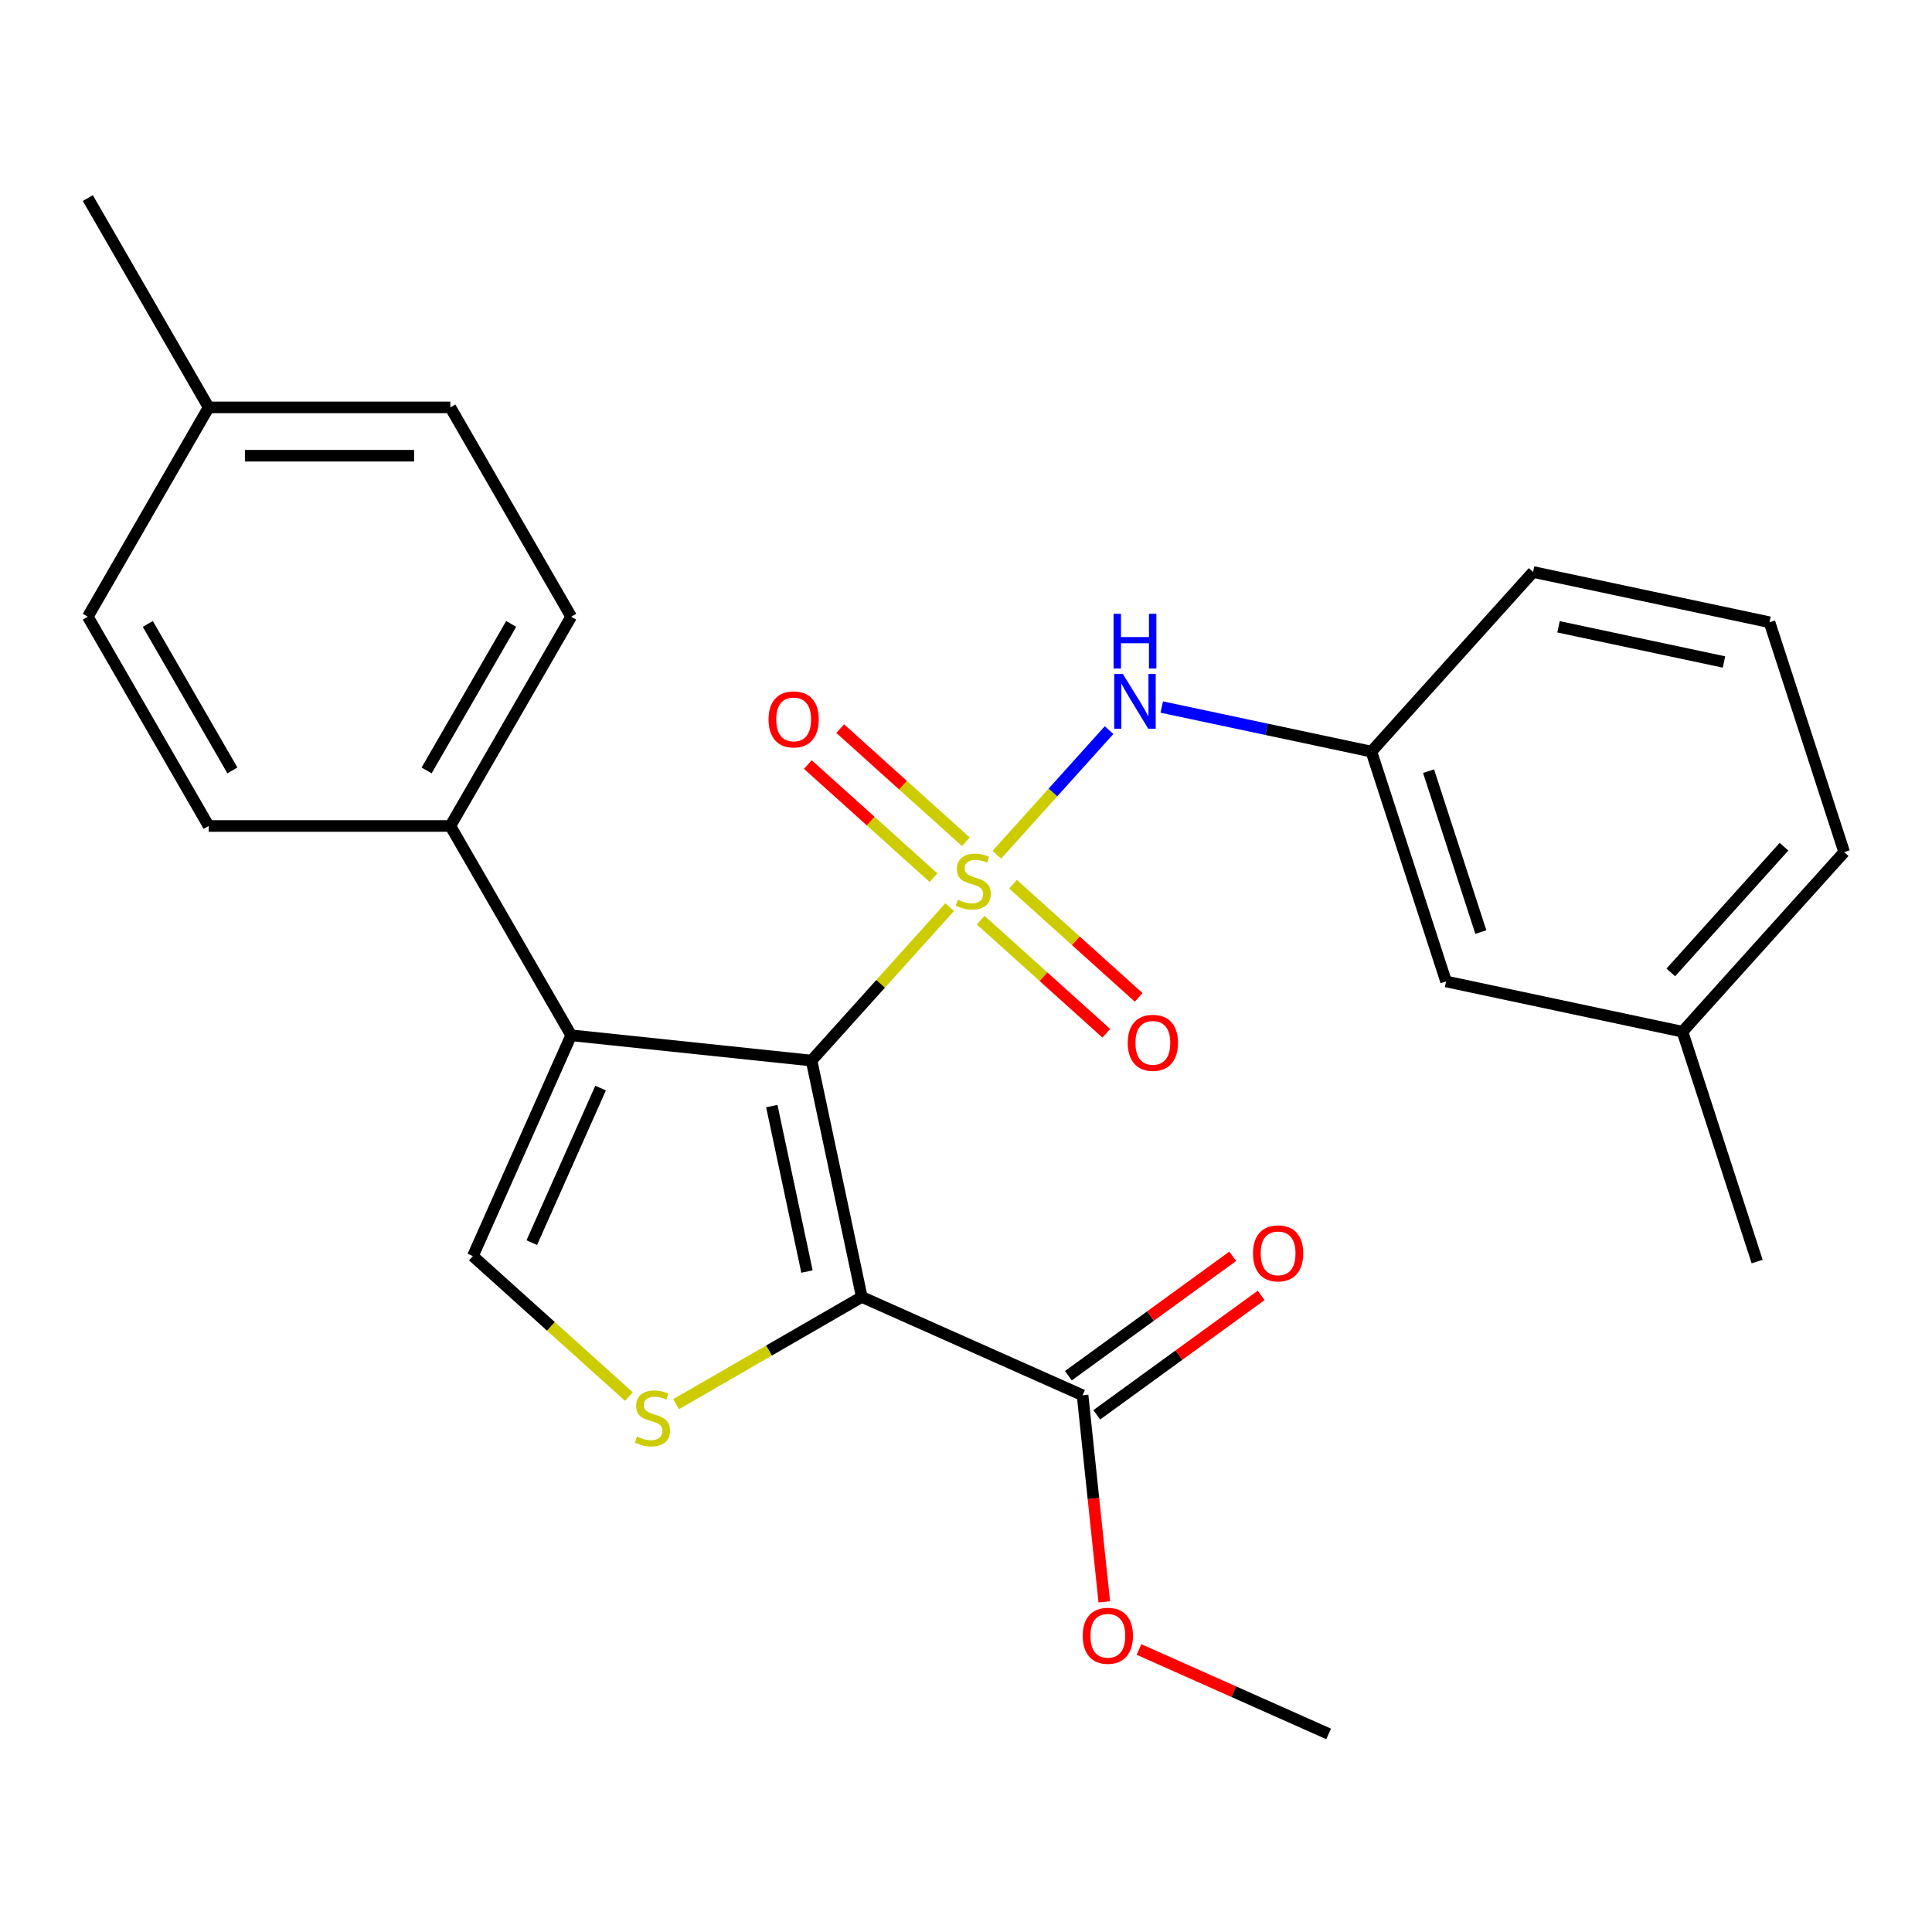 <?xml version='1.0' encoding='iso-8859-1'?>
<svg version='1.1' baseProfile='full'
              xmlns='http://www.w3.org/2000/svg'
                      xmlns:rdkit='http://www.rdkit.org/xml'
                      xmlns:xlink='http://www.w3.org/1999/xlink'
                  xml:space='preserve'
width='1000px' height='1000px' viewBox='0 0 1000 1000'>
<!-- END OF HEADER -->
<rect style='opacity:1.0;fill:#FFFFFF;stroke:none' width='1000' height='1000' x='0' y='0'> </rect>
<path class='bond-0' d='M 491.55,469.537 L 455.802,509.24' style='fill:none;fill-rule:evenodd;stroke:#CCCC00;stroke-width:6px;stroke-linecap:butt;stroke-linejoin:miter;stroke-opacity:1' />
<path class='bond-0' d='M 455.802,509.24 L 420.053,548.942' style='fill:none;fill-rule:evenodd;stroke:#000000;stroke-width:6px;stroke-linecap:butt;stroke-linejoin:miter;stroke-opacity:1' />
<path class='bond-5' d='M 515.965,442.421 L 545.008,410.166' style='fill:none;fill-rule:evenodd;stroke:#CCCC00;stroke-width:6px;stroke-linecap:butt;stroke-linejoin:miter;stroke-opacity:1' />
<path class='bond-5' d='M 545.008,410.166 L 574.051,377.91' style='fill:none;fill-rule:evenodd;stroke:#0000FF;stroke-width:6px;stroke-linecap:butt;stroke-linejoin:miter;stroke-opacity:1' />
<path class='bond-7' d='M 507.595,476.267 L 540.114,505.548' style='fill:none;fill-rule:evenodd;stroke:#CCCC00;stroke-width:6px;stroke-linecap:butt;stroke-linejoin:miter;stroke-opacity:1' />
<path class='bond-7' d='M 540.114,505.548 L 572.634,534.829' style='fill:none;fill-rule:evenodd;stroke:#FF0000;stroke-width:6px;stroke-linecap:butt;stroke-linejoin:miter;stroke-opacity:1' />
<path class='bond-7' d='M 524.336,457.674 L 556.855,486.955' style='fill:none;fill-rule:evenodd;stroke:#CCCC00;stroke-width:6px;stroke-linecap:butt;stroke-linejoin:miter;stroke-opacity:1' />
<path class='bond-7' d='M 556.855,486.955 L 589.375,516.236' style='fill:none;fill-rule:evenodd;stroke:#FF0000;stroke-width:6px;stroke-linecap:butt;stroke-linejoin:miter;stroke-opacity:1' />
<path class='bond-8' d='M 499.921,435.691 L 467.401,406.41' style='fill:none;fill-rule:evenodd;stroke:#CCCC00;stroke-width:6px;stroke-linecap:butt;stroke-linejoin:miter;stroke-opacity:1' />
<path class='bond-8' d='M 467.401,406.41 L 434.882,377.129' style='fill:none;fill-rule:evenodd;stroke:#FF0000;stroke-width:6px;stroke-linecap:butt;stroke-linejoin:miter;stroke-opacity:1' />
<path class='bond-8' d='M 483.18,454.284 L 450.66,425.003' style='fill:none;fill-rule:evenodd;stroke:#CCCC00;stroke-width:6px;stroke-linecap:butt;stroke-linejoin:miter;stroke-opacity:1' />
<path class='bond-8' d='M 450.66,425.003 L 418.141,395.722' style='fill:none;fill-rule:evenodd;stroke:#FF0000;stroke-width:6px;stroke-linecap:butt;stroke-linejoin:miter;stroke-opacity:1' />
<path class='bond-1' d='M 420.053,548.942 L 446.062,671.303' style='fill:none;fill-rule:evenodd;stroke:#000000;stroke-width:6px;stroke-linecap:butt;stroke-linejoin:miter;stroke-opacity:1' />
<path class='bond-1' d='M 399.482,572.498 L 417.688,658.151' style='fill:none;fill-rule:evenodd;stroke:#000000;stroke-width:6px;stroke-linecap:butt;stroke-linejoin:miter;stroke-opacity:1' />
<path class='bond-2' d='M 420.053,548.942 L 295.644,535.867' style='fill:none;fill-rule:evenodd;stroke:#000000;stroke-width:6px;stroke-linecap:butt;stroke-linejoin:miter;stroke-opacity:1' />
<path class='bond-3' d='M 446.062,671.303 L 397.998,699.053' style='fill:none;fill-rule:evenodd;stroke:#000000;stroke-width:6px;stroke-linecap:butt;stroke-linejoin:miter;stroke-opacity:1' />
<path class='bond-3' d='M 397.998,699.053 L 349.934,726.803' style='fill:none;fill-rule:evenodd;stroke:#CCCC00;stroke-width:6px;stroke-linecap:butt;stroke-linejoin:miter;stroke-opacity:1' />
<path class='bond-6' d='M 446.062,671.303 L 560.341,722.184' style='fill:none;fill-rule:evenodd;stroke:#000000;stroke-width:6px;stroke-linecap:butt;stroke-linejoin:miter;stroke-opacity:1' />
<path class='bond-4' d='M 295.644,535.867 L 244.763,650.146' style='fill:none;fill-rule:evenodd;stroke:#000000;stroke-width:6px;stroke-linecap:butt;stroke-linejoin:miter;stroke-opacity:1' />
<path class='bond-4' d='M 310.868,563.185 L 275.251,643.18' style='fill:none;fill-rule:evenodd;stroke:#000000;stroke-width:6px;stroke-linecap:butt;stroke-linejoin:miter;stroke-opacity:1' />
<path class='bond-9' d='M 295.644,535.867 L 233.096,427.531' style='fill:none;fill-rule:evenodd;stroke:#000000;stroke-width:6px;stroke-linecap:butt;stroke-linejoin:miter;stroke-opacity:1' />
<path class='bond-26' d='M 325.519,722.859 L 285.141,686.503' style='fill:none;fill-rule:evenodd;stroke:#CCCC00;stroke-width:6px;stroke-linecap:butt;stroke-linejoin:miter;stroke-opacity:1' />
<path class='bond-26' d='M 285.141,686.503 L 244.763,650.146' style='fill:none;fill-rule:evenodd;stroke:#000000;stroke-width:6px;stroke-linecap:butt;stroke-linejoin:miter;stroke-opacity:1' />
<path class='bond-10' d='M 601.33,365.963 L 655.577,377.494' style='fill:none;fill-rule:evenodd;stroke:#0000FF;stroke-width:6px;stroke-linecap:butt;stroke-linejoin:miter;stroke-opacity:1' />
<path class='bond-10' d='M 655.577,377.494 L 709.823,389.024' style='fill:none;fill-rule:evenodd;stroke:#000000;stroke-width:6px;stroke-linecap:butt;stroke-linejoin:miter;stroke-opacity:1' />
<path class='bond-11' d='M 567.694,732.304 L 610.232,701.399' style='fill:none;fill-rule:evenodd;stroke:#000000;stroke-width:6px;stroke-linecap:butt;stroke-linejoin:miter;stroke-opacity:1' />
<path class='bond-11' d='M 610.232,701.399 L 652.771,670.493' style='fill:none;fill-rule:evenodd;stroke:#FF0000;stroke-width:6px;stroke-linecap:butt;stroke-linejoin:miter;stroke-opacity:1' />
<path class='bond-11' d='M 552.989,712.064 L 595.527,681.158' style='fill:none;fill-rule:evenodd;stroke:#000000;stroke-width:6px;stroke-linecap:butt;stroke-linejoin:miter;stroke-opacity:1' />
<path class='bond-11' d='M 595.527,681.158 L 638.065,650.252' style='fill:none;fill-rule:evenodd;stroke:#FF0000;stroke-width:6px;stroke-linecap:butt;stroke-linejoin:miter;stroke-opacity:1' />
<path class='bond-15' d='M 560.341,722.184 L 565.962,775.665' style='fill:none;fill-rule:evenodd;stroke:#000000;stroke-width:6px;stroke-linecap:butt;stroke-linejoin:miter;stroke-opacity:1' />
<path class='bond-15' d='M 565.962,775.665 L 571.584,829.146' style='fill:none;fill-rule:evenodd;stroke:#FF0000;stroke-width:6px;stroke-linecap:butt;stroke-linejoin:miter;stroke-opacity:1' />
<path class='bond-12' d='M 233.096,427.531 L 295.644,319.196' style='fill:none;fill-rule:evenodd;stroke:#000000;stroke-width:6px;stroke-linecap:butt;stroke-linejoin:miter;stroke-opacity:1' />
<path class='bond-12' d='M 220.812,398.772 L 264.595,322.937' style='fill:none;fill-rule:evenodd;stroke:#000000;stroke-width:6px;stroke-linecap:butt;stroke-linejoin:miter;stroke-opacity:1' />
<path class='bond-13' d='M 233.096,427.531 L 108.002,427.531' style='fill:none;fill-rule:evenodd;stroke:#000000;stroke-width:6px;stroke-linecap:butt;stroke-linejoin:miter;stroke-opacity:1' />
<path class='bond-14' d='M 709.823,389.024 L 748.48,507.996' style='fill:none;fill-rule:evenodd;stroke:#000000;stroke-width:6px;stroke-linecap:butt;stroke-linejoin:miter;stroke-opacity:1' />
<path class='bond-14' d='M 739.416,399.139 L 766.476,482.419' style='fill:none;fill-rule:evenodd;stroke:#000000;stroke-width:6px;stroke-linecap:butt;stroke-linejoin:miter;stroke-opacity:1' />
<path class='bond-21' d='M 709.823,389.024 L 793.528,296.061' style='fill:none;fill-rule:evenodd;stroke:#000000;stroke-width:6px;stroke-linecap:butt;stroke-linejoin:miter;stroke-opacity:1' />
<path class='bond-17' d='M 295.644,319.196 L 233.096,210.861' style='fill:none;fill-rule:evenodd;stroke:#000000;stroke-width:6px;stroke-linecap:butt;stroke-linejoin:miter;stroke-opacity:1' />
<path class='bond-16' d='M 108.002,427.531 L 45.455,319.196' style='fill:none;fill-rule:evenodd;stroke:#000000;stroke-width:6px;stroke-linecap:butt;stroke-linejoin:miter;stroke-opacity:1' />
<path class='bond-16' d='M 120.287,398.772 L 76.504,322.937' style='fill:none;fill-rule:evenodd;stroke:#000000;stroke-width:6px;stroke-linecap:butt;stroke-linejoin:miter;stroke-opacity:1' />
<path class='bond-19' d='M 748.48,507.996 L 870.841,534.005' style='fill:none;fill-rule:evenodd;stroke:#000000;stroke-width:6px;stroke-linecap:butt;stroke-linejoin:miter;stroke-opacity:1' />
<path class='bond-24' d='M 589.545,853.774 L 638.621,875.624' style='fill:none;fill-rule:evenodd;stroke:#FF0000;stroke-width:6px;stroke-linecap:butt;stroke-linejoin:miter;stroke-opacity:1' />
<path class='bond-24' d='M 638.621,875.624 L 687.697,897.474' style='fill:none;fill-rule:evenodd;stroke:#000000;stroke-width:6px;stroke-linecap:butt;stroke-linejoin:miter;stroke-opacity:1' />
<path class='bond-18' d='M 45.455,319.196 L 108.002,210.861' style='fill:none;fill-rule:evenodd;stroke:#000000;stroke-width:6px;stroke-linecap:butt;stroke-linejoin:miter;stroke-opacity:1' />
<path class='bond-28' d='M 233.096,210.861 L 108.002,210.861' style='fill:none;fill-rule:evenodd;stroke:#000000;stroke-width:6px;stroke-linecap:butt;stroke-linejoin:miter;stroke-opacity:1' />
<path class='bond-28' d='M 214.332,235.88 L 126.766,235.88' style='fill:none;fill-rule:evenodd;stroke:#000000;stroke-width:6px;stroke-linecap:butt;stroke-linejoin:miter;stroke-opacity:1' />
<path class='bond-23' d='M 108.002,210.861 L 45.455,102.526' style='fill:none;fill-rule:evenodd;stroke:#000000;stroke-width:6px;stroke-linecap:butt;stroke-linejoin:miter;stroke-opacity:1' />
<path class='bond-25' d='M 870.841,534.005 L 909.497,652.977' style='fill:none;fill-rule:evenodd;stroke:#000000;stroke-width:6px;stroke-linecap:butt;stroke-linejoin:miter;stroke-opacity:1' />
<path class='bond-27' d='M 870.841,534.005 L 954.545,441.042' style='fill:none;fill-rule:evenodd;stroke:#000000;stroke-width:6px;stroke-linecap:butt;stroke-linejoin:miter;stroke-opacity:1' />
<path class='bond-27' d='M 864.804,503.32 L 923.397,438.245' style='fill:none;fill-rule:evenodd;stroke:#000000;stroke-width:6px;stroke-linecap:butt;stroke-linejoin:miter;stroke-opacity:1' />
<path class='bond-20' d='M 915.889,322.069 L 793.528,296.061' style='fill:none;fill-rule:evenodd;stroke:#000000;stroke-width:6px;stroke-linecap:butt;stroke-linejoin:miter;stroke-opacity:1' />
<path class='bond-20' d='M 892.333,342.64 L 806.681,324.434' style='fill:none;fill-rule:evenodd;stroke:#000000;stroke-width:6px;stroke-linecap:butt;stroke-linejoin:miter;stroke-opacity:1' />
<path class='bond-22' d='M 915.889,322.069 L 954.545,441.042' style='fill:none;fill-rule:evenodd;stroke:#000000;stroke-width:6px;stroke-linecap:butt;stroke-linejoin:miter;stroke-opacity:1' />
<path  class='atom-0' d='M 495.758 465.699
Q 496.078 465.819, 497.398 466.379
Q 498.718 466.939, 500.158 467.299
Q 501.638 467.619, 503.078 467.619
Q 505.758 467.619, 507.318 466.339
Q 508.878 465.019, 508.878 462.739
Q 508.878 461.179, 508.078 460.219
Q 507.318 459.259, 506.118 458.739
Q 504.918 458.219, 502.918 457.619
Q 500.398 456.859, 498.878 456.139
Q 497.398 455.419, 496.318 453.899
Q 495.278 452.379, 495.278 449.819
Q 495.278 446.259, 497.678 444.059
Q 500.118 441.859, 504.918 441.859
Q 508.198 441.859, 511.918 443.419
L 510.998 446.499
Q 507.598 445.099, 505.038 445.099
Q 502.278 445.099, 500.758 446.259
Q 499.238 447.379, 499.278 449.339
Q 499.278 450.859, 500.038 451.779
Q 500.838 452.699, 501.958 453.219
Q 503.118 453.739, 505.038 454.339
Q 507.598 455.139, 509.118 455.939
Q 510.638 456.739, 511.718 458.379
Q 512.838 459.979, 512.838 462.739
Q 512.838 466.659, 510.198 468.779
Q 507.598 470.859, 503.238 470.859
Q 500.718 470.859, 498.798 470.299
Q 496.918 469.779, 494.678 468.859
L 495.758 465.699
' fill='#CCCC00'/>
<path  class='atom-4' d='M 329.727 743.571
Q 330.047 743.691, 331.367 744.251
Q 332.687 744.811, 334.127 745.171
Q 335.607 745.491, 337.047 745.491
Q 339.727 745.491, 341.287 744.211
Q 342.847 742.891, 342.847 740.611
Q 342.847 739.051, 342.047 738.091
Q 341.287 737.131, 340.087 736.611
Q 338.887 736.091, 336.887 735.491
Q 334.367 734.731, 332.847 734.011
Q 331.367 733.291, 330.287 731.771
Q 329.247 730.251, 329.247 727.691
Q 329.247 724.131, 331.647 721.931
Q 334.087 719.731, 338.887 719.731
Q 342.167 719.731, 345.887 721.291
L 344.967 724.371
Q 341.567 722.971, 339.007 722.971
Q 336.247 722.971, 334.727 724.131
Q 333.207 725.251, 333.247 727.211
Q 333.247 728.731, 334.007 729.651
Q 334.807 730.571, 335.927 731.091
Q 337.087 731.611, 339.007 732.211
Q 341.567 733.011, 343.087 733.811
Q 344.607 734.611, 345.687 736.251
Q 346.807 737.851, 346.807 740.611
Q 346.807 744.531, 344.167 746.651
Q 341.567 748.731, 337.207 748.731
Q 334.687 748.731, 332.767 748.171
Q 330.887 747.651, 328.647 746.731
L 329.727 743.571
' fill='#CCCC00'/>
<path  class='atom-6' d='M 581.202 348.856
L 590.482 363.856
Q 591.402 365.336, 592.882 368.016
Q 594.362 370.696, 594.442 370.856
L 594.442 348.856
L 598.202 348.856
L 598.202 377.176
L 594.322 377.176
L 584.362 360.776
Q 583.202 358.856, 581.962 356.656
Q 580.762 354.456, 580.402 353.776
L 580.402 377.176
L 576.722 377.176
L 576.722 348.856
L 581.202 348.856
' fill='#0000FF'/>
<path  class='atom-6' d='M 576.382 317.704
L 580.222 317.704
L 580.222 329.744
L 594.702 329.744
L 594.702 317.704
L 598.542 317.704
L 598.542 346.024
L 594.702 346.024
L 594.702 332.944
L 580.222 332.944
L 580.222 346.024
L 576.382 346.024
L 576.382 317.704
' fill='#0000FF'/>
<path  class='atom-8' d='M 583.721 539.764
Q 583.721 532.964, 587.081 529.164
Q 590.441 525.364, 596.721 525.364
Q 603.001 525.364, 606.361 529.164
Q 609.721 532.964, 609.721 539.764
Q 609.721 546.644, 606.321 550.564
Q 602.921 554.444, 596.721 554.444
Q 590.481 554.444, 587.081 550.564
Q 583.721 546.684, 583.721 539.764
M 596.721 551.244
Q 601.041 551.244, 603.361 548.364
Q 605.721 545.444, 605.721 539.764
Q 605.721 534.204, 603.361 531.404
Q 601.041 528.564, 596.721 528.564
Q 592.401 528.564, 590.041 531.364
Q 587.721 534.164, 587.721 539.764
Q 587.721 545.484, 590.041 548.364
Q 592.401 551.244, 596.721 551.244
' fill='#FF0000'/>
<path  class='atom-9' d='M 397.794 372.354
Q 397.794 365.554, 401.154 361.754
Q 404.514 357.954, 410.794 357.954
Q 417.074 357.954, 420.434 361.754
Q 423.794 365.554, 423.794 372.354
Q 423.794 379.234, 420.394 383.154
Q 416.994 387.034, 410.794 387.034
Q 404.554 387.034, 401.154 383.154
Q 397.794 379.274, 397.794 372.354
M 410.794 383.834
Q 415.114 383.834, 417.434 380.954
Q 419.794 378.034, 419.794 372.354
Q 419.794 366.794, 417.434 363.994
Q 415.114 361.154, 410.794 361.154
Q 406.474 361.154, 404.114 363.954
Q 401.794 366.754, 401.794 372.354
Q 401.794 378.074, 404.114 380.954
Q 406.474 383.834, 410.794 383.834
' fill='#FF0000'/>
<path  class='atom-12' d='M 648.545 648.735
Q 648.545 641.935, 651.905 638.135
Q 655.265 634.335, 661.545 634.335
Q 667.825 634.335, 671.185 638.135
Q 674.545 641.935, 674.545 648.735
Q 674.545 655.615, 671.145 659.535
Q 667.745 663.415, 661.545 663.415
Q 655.305 663.415, 651.905 659.535
Q 648.545 655.655, 648.545 648.735
M 661.545 660.215
Q 665.865 660.215, 668.185 657.335
Q 670.545 654.415, 670.545 648.735
Q 670.545 643.175, 668.185 640.375
Q 665.865 637.535, 661.545 637.535
Q 657.225 637.535, 654.865 640.335
Q 652.545 643.135, 652.545 648.735
Q 652.545 654.455, 654.865 657.335
Q 657.225 660.215, 661.545 660.215
' fill='#FF0000'/>
<path  class='atom-16' d='M 560.417 846.673
Q 560.417 839.873, 563.777 836.073
Q 567.137 832.273, 573.417 832.273
Q 579.697 832.273, 583.057 836.073
Q 586.417 839.873, 586.417 846.673
Q 586.417 853.553, 583.017 857.473
Q 579.617 861.353, 573.417 861.353
Q 567.177 861.353, 563.777 857.473
Q 560.417 853.593, 560.417 846.673
M 573.417 858.153
Q 577.737 858.153, 580.057 855.273
Q 582.417 852.353, 582.417 846.673
Q 582.417 841.113, 580.057 838.313
Q 577.737 835.473, 573.417 835.473
Q 569.097 835.473, 566.737 838.273
Q 564.417 841.073, 564.417 846.673
Q 564.417 852.393, 566.737 855.273
Q 569.097 858.153, 573.417 858.153
' fill='#FF0000'/>
</svg>
